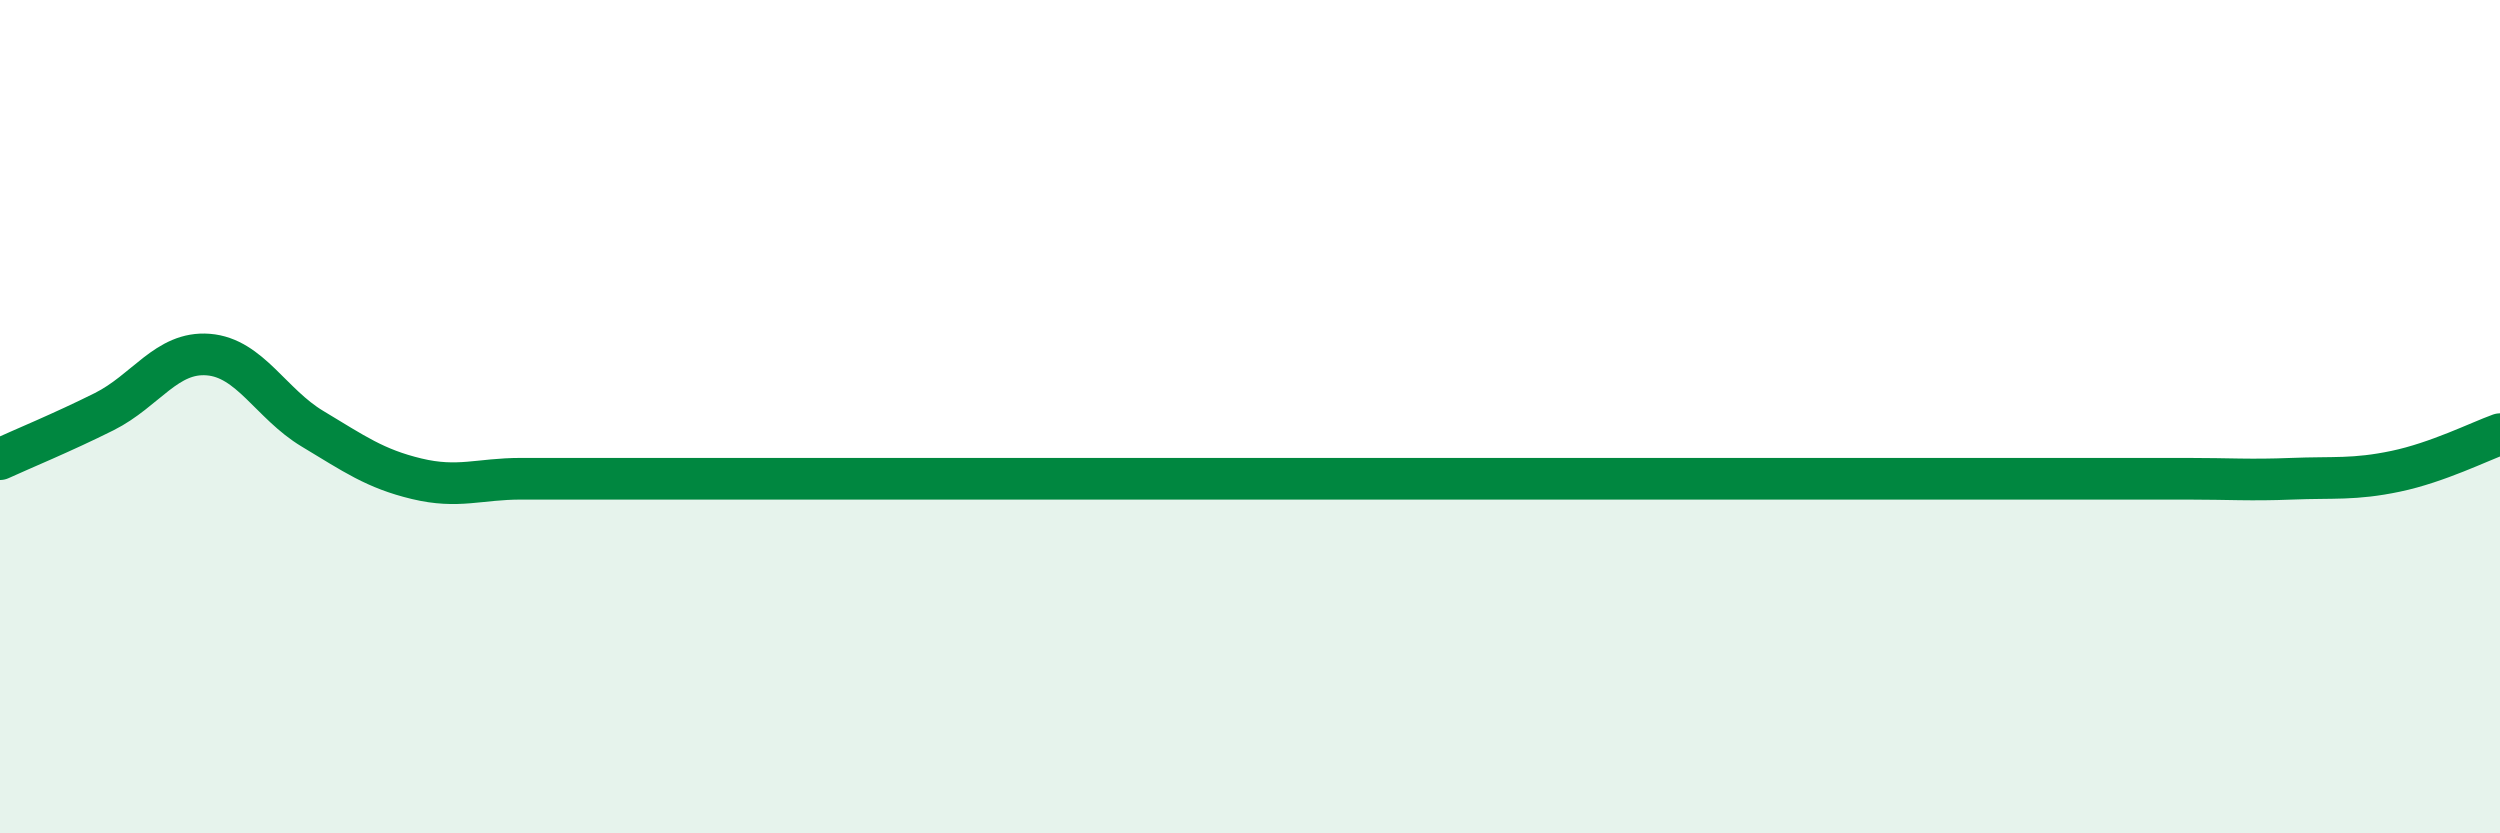 
    <svg width="60" height="20" viewBox="0 0 60 20" xmlns="http://www.w3.org/2000/svg">
      <path
        d="M 0,11.02 C 0.5,10.79 1.5,10.38 2.5,9.88 C 3.5,9.38 4,8.43 5,8.51 C 6,8.59 6.5,9.69 7.5,10.29 C 8.5,10.89 9,11.25 10,11.49 C 11,11.73 11.5,11.49 12.5,11.49 C 13.5,11.49 14,11.49 15,11.49 C 16,11.49 16.5,11.49 17.5,11.49 C 18.5,11.49 19,11.49 20,11.49 C 21,11.49 21.5,11.49 22.5,11.49 C 23.5,11.49 24,11.49 25,11.49 C 26,11.49 26.5,11.49 27.5,11.49 C 28.5,11.49 29,11.49 30,11.49 C 31,11.49 31.5,11.49 32.5,11.49 C 33.5,11.49 34,11.49 35,11.49 C 36,11.49 36.5,11.49 37.5,11.49 C 38.5,11.49 39,11.49 40,11.49 C 41,11.49 41.5,11.49 42.5,11.49 C 43.5,11.49 44,11.49 45,11.49 C 46,11.49 46.5,11.49 47.5,11.49 C 48.5,11.49 49,11.49 50,11.49 C 51,11.49 51.5,11.49 52.5,11.49 C 53.5,11.49 54,11.53 55,11.49 C 56,11.45 56.5,11.52 57.5,11.31 C 58.5,11.1 59.5,10.6 60,10.42L60 20L0 20Z"
        fill="#008740"
        opacity="0.1"
        stroke-linecap="round"
        stroke-linejoin="round"
      />
      <path
        d="M 0,11.02 C 0.5,10.79 1.5,10.38 2.5,9.88 C 3.5,9.38 4,8.43 5,8.51 C 6,8.59 6.5,9.69 7.5,10.29 C 8.5,10.89 9,11.25 10,11.49 C 11,11.73 11.5,11.49 12.5,11.49 C 13.5,11.49 14,11.49 15,11.49 C 16,11.49 16.5,11.49 17.5,11.49 C 18.5,11.49 19,11.49 20,11.49 C 21,11.49 21.5,11.49 22.5,11.49 C 23.5,11.49 24,11.49 25,11.49 C 26,11.49 26.5,11.49 27.5,11.49 C 28.5,11.49 29,11.49 30,11.49 C 31,11.49 31.5,11.49 32.5,11.49 C 33.5,11.49 34,11.49 35,11.49 C 36,11.49 36.5,11.49 37.5,11.49 C 38.5,11.49 39,11.49 40,11.49 C 41,11.49 41.5,11.49 42.5,11.49 C 43.5,11.49 44,11.49 45,11.49 C 46,11.49 46.5,11.49 47.5,11.49 C 48.5,11.49 49,11.49 50,11.49 C 51,11.49 51.5,11.49 52.5,11.49 C 53.5,11.49 54,11.53 55,11.49 C 56,11.45 56.5,11.52 57.5,11.31 C 58.5,11.1 59.5,10.6 60,10.42"
        stroke="#008740"
        stroke-width="1"
        fill="none"
        stroke-linecap="round"
        stroke-linejoin="round"
      />
    </svg>
  